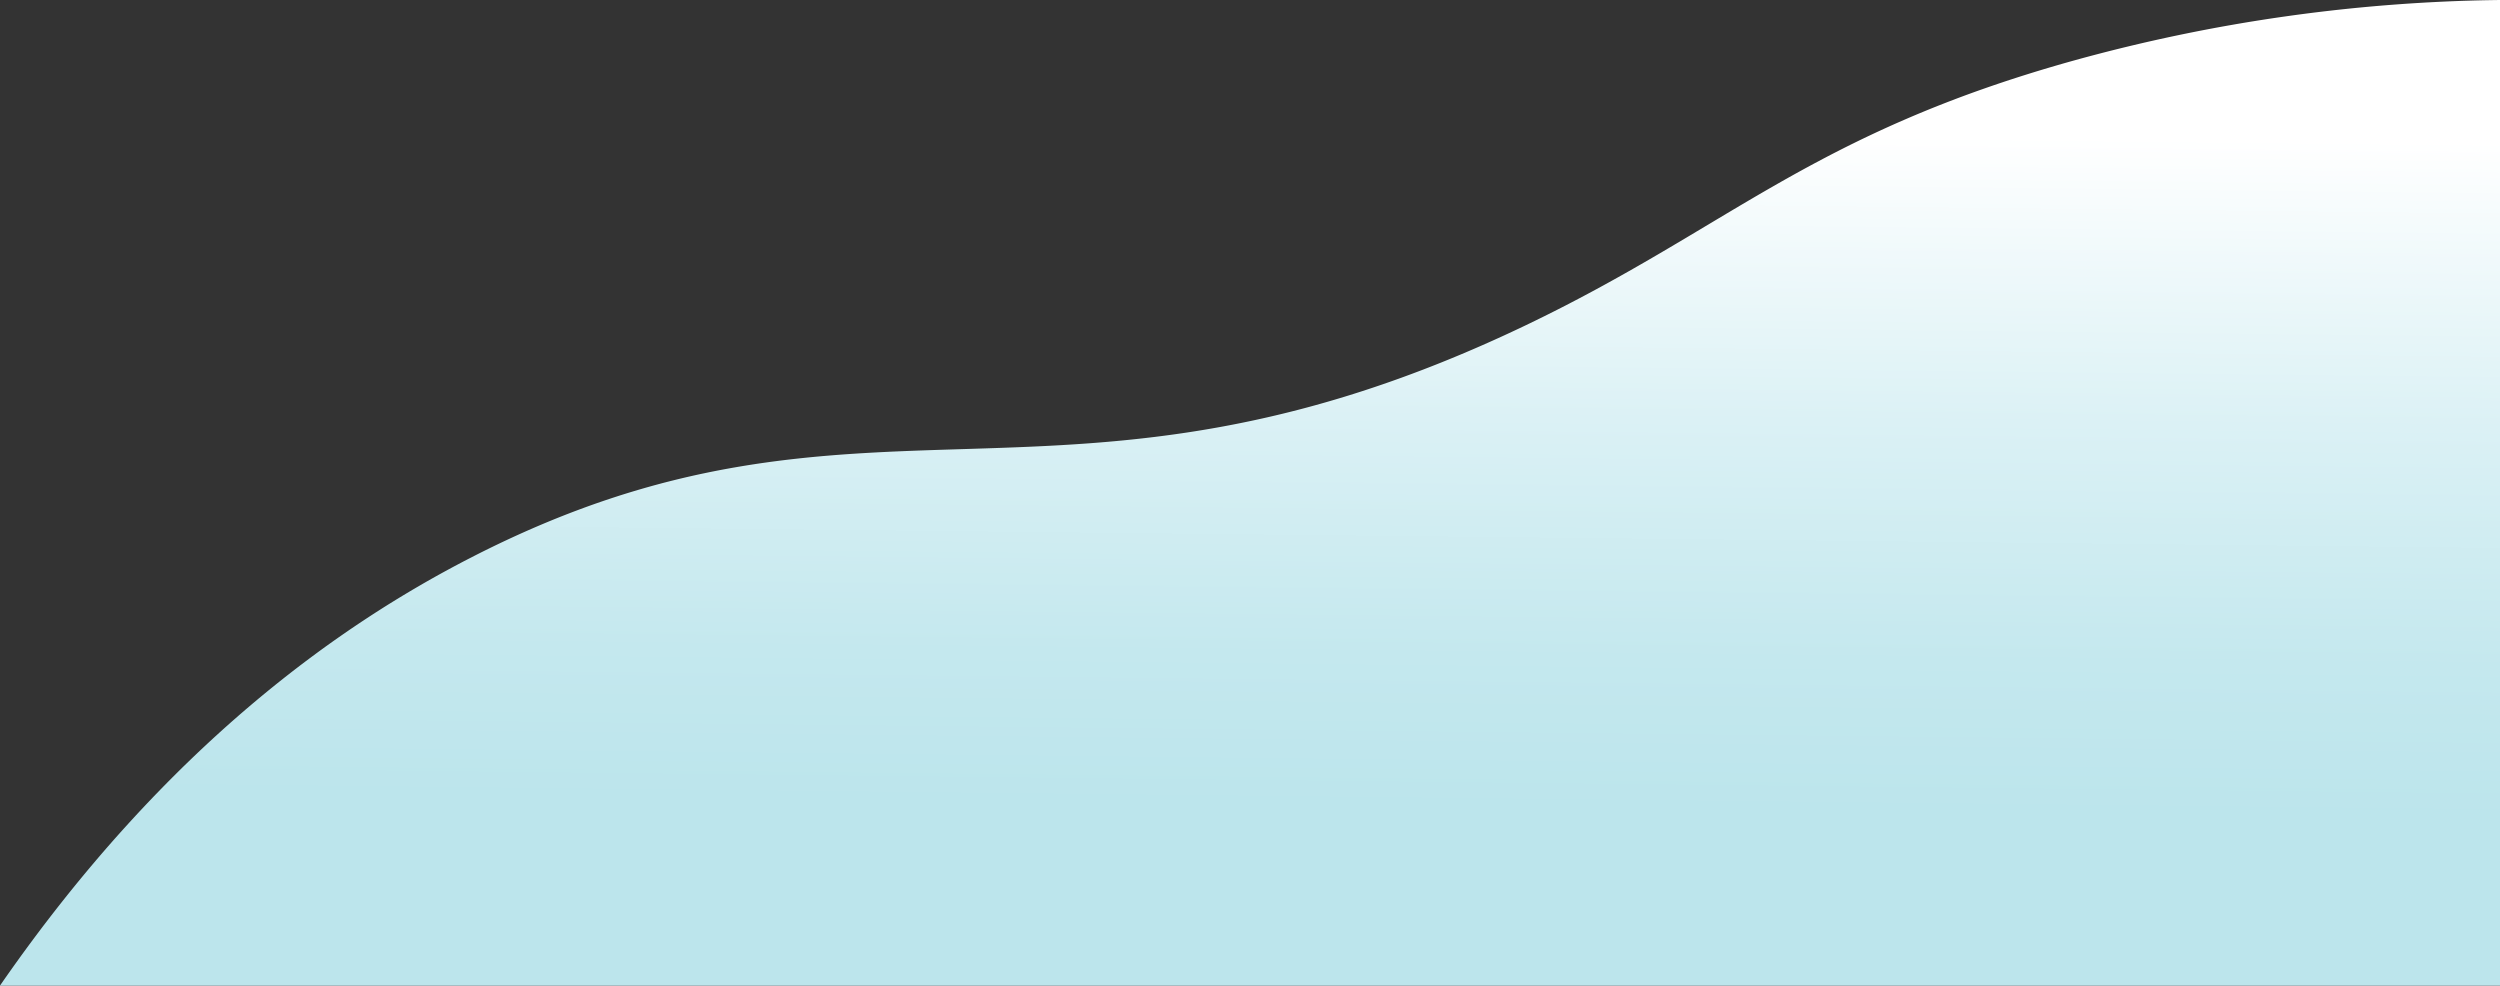 <?xml version="1.0" encoding="UTF-8"?> <svg xmlns="http://www.w3.org/2000/svg" xmlns:xlink="http://www.w3.org/1999/xlink" viewBox="0 0 806.42 317.92"><rect x="0" y="0" width="806.42" height="317.92" fill="#333333" stroke="none"/> <defs> <style>.cls-1{fill:url(#Безымянный_градиент_232);}</style> <linearGradient id="Безымянный_градиент_232" x1="406.24" y1="38.83" x2="403.45" y2="295.66" gradientUnits="userSpaceOnUse"> <stop offset="0.01" stop-color="#fff"></stop> <stop offset="0.01" stop-color="#fff"></stop> <stop offset="0.37" stop-color="#dbf1f5"></stop> <stop offset="0.67" stop-color="#c4e8ee"></stop> <stop offset="0.86" stop-color="#bce5ec"></stop> </linearGradient> </defs> <title>Сугроб большой</title> <g id="Слой_2" data-name="Слой 2"> <g id="Слой_3" data-name="Слой 3"> <path class="cls-1" d="M0,317.92c53.77-77.67,110.35-116.66,151.53-137.86C279.23,114.31,342.07,176.75,492,105c65.66-31.43,92.2-61.88,177-85.49A538.6,538.6,0,0,1,806.42,0V317.92Z"></path> </g> </g> </svg> 